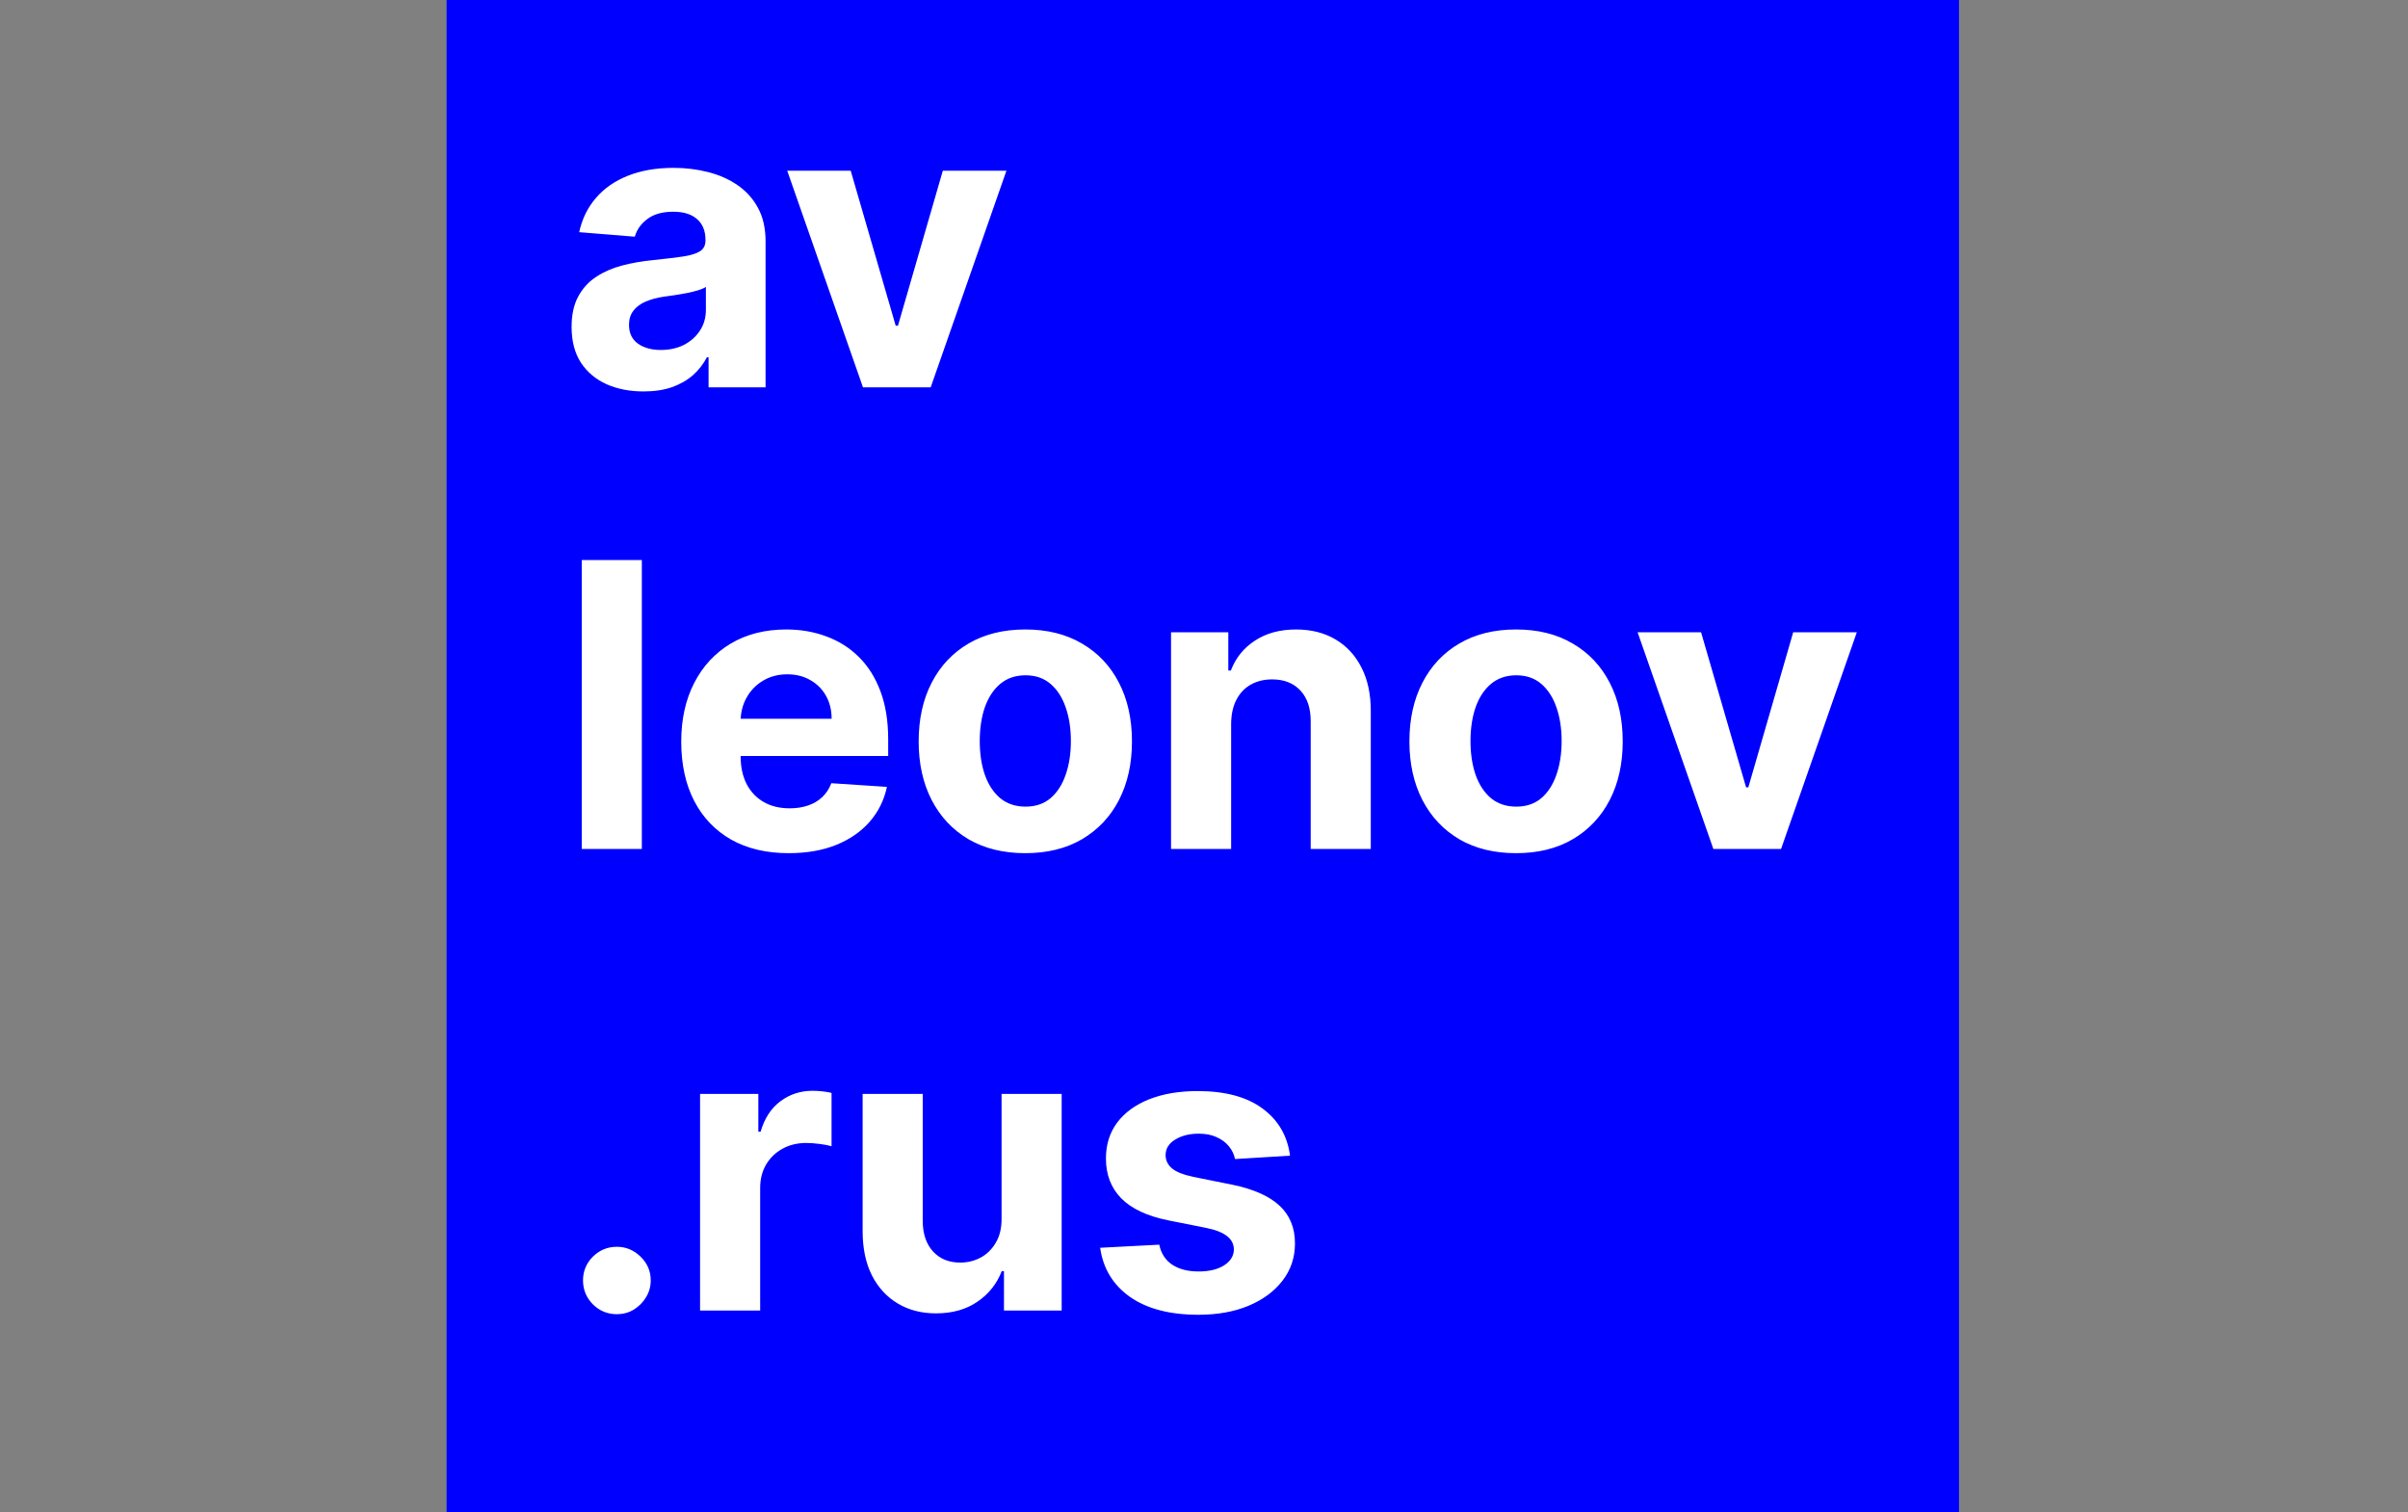 <?xml version="1.0" encoding="UTF-8"?> <svg xmlns="http://www.w3.org/2000/svg" width="1019" height="640" viewBox="0 0 1019 640" fill="none"><rect x="0" y="0" width="1019" height="640" fill="#808080" stroke="none"/><g clip-path="url(#clip0_959_2328)"><path d="M829.011 -0.007H188.992V640.012H829.011V-0.007Z" fill="#0000FF"></path><path d="M272.327 165.668C266.477 165.668 261.263 164.653 256.687 162.623C252.11 160.554 248.488 157.509 245.822 153.489C243.195 149.43 241.882 144.376 241.882 138.326C241.882 133.232 242.817 128.954 244.687 125.491C246.558 122.029 249.105 119.243 252.329 117.134C255.552 115.024 259.214 113.432 263.313 112.358C267.452 111.283 271.79 110.527 276.327 110.089C281.66 109.532 285.958 109.015 289.222 108.537C292.485 108.02 294.853 107.264 296.326 106.269C297.798 105.274 298.535 103.801 298.535 101.851V101.493C298.535 97.712 297.341 94.787 294.953 92.717C292.605 90.648 289.262 89.613 284.924 89.613C280.347 89.613 276.705 90.628 273.999 92.658C271.293 94.647 269.502 97.155 268.626 100.179L245.105 98.269C246.299 92.697 248.647 87.882 252.15 83.822C255.652 79.723 260.169 76.579 265.701 74.39C271.273 72.161 277.72 71.047 285.043 71.047C290.137 71.047 295.012 71.644 299.669 72.838C304.365 74.032 308.524 75.882 312.146 78.39C315.807 80.897 318.693 84.121 320.802 88.061C322.911 91.961 323.966 96.637 323.966 102.09V163.937H299.848V151.221H299.132C297.659 154.086 295.689 156.614 293.222 158.803C290.754 160.952 287.789 162.643 284.327 163.877C280.864 165.071 276.864 165.668 272.327 165.668ZM279.611 148.117C283.352 148.117 286.655 147.38 289.52 145.908C292.386 144.396 294.634 142.366 296.266 139.819C297.898 137.272 298.714 134.386 298.714 131.163V121.432C297.918 121.949 296.823 122.427 295.43 122.865C294.077 123.263 292.545 123.641 290.834 123.999C289.122 124.317 287.411 124.616 285.7 124.894C283.988 125.133 282.436 125.352 281.043 125.551C278.058 125.989 275.452 126.685 273.223 127.64C270.994 128.596 269.263 129.889 268.029 131.521C266.795 133.113 266.179 135.103 266.179 137.49C266.179 140.953 267.432 143.6 269.939 145.43C272.487 147.221 275.71 148.117 279.611 148.117ZM425.9 72.241L393.842 163.937H365.187L333.129 72.241H359.993L379.037 137.849H379.992L398.976 72.241H425.9Z" fill="white"></path><path d="M271.611 237.042V359.302H246.18V237.042H271.611ZM333.771 361.093C324.339 361.093 316.22 359.183 309.415 355.362C302.649 351.502 297.435 346.049 293.774 339.005C290.112 331.921 288.282 323.543 288.282 313.872C288.282 304.44 290.112 296.162 293.774 289.038C297.435 281.914 302.589 276.362 309.235 272.383C315.922 268.403 323.762 266.413 332.756 266.413C338.806 266.413 344.437 267.388 349.651 269.338C354.904 271.248 359.481 274.134 363.381 277.994C367.321 281.855 370.386 286.71 372.575 292.56C374.764 298.371 375.858 305.176 375.858 312.977V319.962H298.43V304.201H351.919C351.919 300.54 351.123 297.296 349.531 294.471C347.939 291.645 345.731 289.436 342.905 287.844C340.119 286.212 336.875 285.397 333.174 285.397C329.314 285.397 325.891 286.292 322.906 288.083C319.961 289.834 317.653 292.202 315.981 295.187C314.31 298.132 313.454 301.415 313.414 305.037V320.021C313.414 324.558 314.25 328.478 315.922 331.782C317.633 335.085 320.041 337.632 323.145 339.423C326.249 341.214 329.931 342.109 334.189 342.109C337.015 342.109 339.602 341.711 341.95 340.915C344.298 340.119 346.308 338.925 347.979 337.334C349.651 335.742 350.924 333.791 351.8 331.483L375.321 333.035C374.127 338.687 371.679 343.622 367.978 347.84C364.316 352.019 359.58 355.283 353.77 357.631C347.999 359.939 341.333 361.093 333.771 361.093ZM433.884 361.093C424.611 361.093 416.592 359.123 409.826 355.183C403.1 351.203 397.906 345.671 394.245 338.587C390.583 331.463 388.753 323.205 388.753 313.813C388.753 304.341 390.583 296.063 394.245 288.978C397.906 281.855 403.1 276.323 409.826 272.383C416.592 268.403 424.611 266.413 433.884 266.413C443.157 266.413 451.157 268.403 457.883 272.383C464.648 276.323 469.862 281.855 473.523 288.978C477.185 296.063 479.015 304.341 479.015 313.813C479.015 323.205 477.185 331.463 473.523 338.587C469.862 345.671 464.648 351.203 457.883 355.183C451.157 359.123 443.157 361.093 433.884 361.093ZM434.003 341.393C438.222 341.393 441.744 340.199 444.57 337.811C447.396 335.383 449.525 332.08 450.958 327.901C452.43 323.722 453.166 318.967 453.166 313.634C453.166 308.301 452.43 303.545 450.958 299.366C449.525 295.187 447.396 291.884 444.57 289.456C441.744 287.028 438.222 285.814 434.003 285.814C429.745 285.814 426.163 287.028 423.258 289.456C420.392 291.884 418.223 295.187 416.751 299.366C415.318 303.545 414.602 308.301 414.602 313.634C414.602 318.967 415.318 323.722 416.751 327.901C418.223 332.08 420.392 335.383 423.258 337.811C426.163 340.199 429.745 341.393 434.003 341.393ZM520.983 306.291V359.302H495.552V267.607H519.789V283.785H520.863C522.893 278.452 526.296 274.233 531.072 271.129C535.848 267.985 541.638 266.413 548.444 266.413C554.812 266.413 560.363 267.806 565.099 270.592C569.835 273.377 573.517 277.357 576.143 282.531C578.77 287.665 580.084 293.794 580.084 300.918V359.302H554.652V305.455C554.692 299.843 553.259 295.466 550.354 292.322C547.449 289.138 543.449 287.546 538.355 287.546C534.932 287.546 531.908 288.282 529.281 289.755C526.694 291.227 524.664 293.376 523.192 296.202C521.759 298.988 521.023 302.351 520.983 306.291ZM641.557 361.093C632.284 361.093 624.265 359.123 617.499 355.183C610.773 351.203 605.579 345.671 601.918 338.587C598.256 331.463 596.426 323.205 596.426 313.813C596.426 304.341 598.256 296.063 601.918 288.978C605.579 281.855 610.773 276.323 617.499 272.383C624.265 268.403 632.284 266.413 641.557 266.413C650.83 266.413 658.83 268.403 665.556 272.383C672.321 276.323 677.535 281.855 681.196 288.978C684.858 296.063 686.689 304.341 686.689 313.813C686.689 323.205 684.858 331.463 681.196 338.587C677.535 345.671 672.321 351.203 665.556 355.183C658.83 359.123 650.83 361.093 641.557 361.093ZM641.677 341.393C645.895 341.393 649.417 340.199 652.243 337.811C655.069 335.383 657.198 332.08 658.631 327.901C660.103 323.722 660.839 318.967 660.839 313.634C660.839 308.301 660.103 303.545 658.631 299.366C657.198 295.187 655.069 291.884 652.243 289.456C649.417 287.028 645.895 285.814 641.677 285.814C637.418 285.814 633.836 287.028 630.931 289.456C628.065 291.884 625.896 295.187 624.424 299.366C622.991 303.545 622.275 308.301 622.275 313.634C622.275 318.967 622.991 323.722 624.424 327.901C625.896 332.08 628.065 335.383 630.931 337.811C633.836 340.199 637.418 341.393 641.677 341.393ZM785.757 267.607L753.699 359.302H725.044L692.987 267.607H719.851L738.894 333.214H739.849L758.833 267.607H785.757Z" fill="white"></path><path d="M261.045 556.22C257.105 556.22 253.722 554.827 250.896 552.041C248.11 549.215 246.717 545.832 246.717 541.892C246.717 537.992 248.11 534.649 250.896 531.863C253.722 529.077 257.105 527.684 261.045 527.684C264.865 527.684 268.208 529.077 271.074 531.863C273.939 534.649 275.372 537.992 275.372 541.892C275.372 544.519 274.695 546.927 273.342 549.116C272.029 551.265 270.298 552.996 268.149 554.309C265.999 555.583 263.631 556.22 261.045 556.22ZM296.251 554.667V462.972H320.906V478.971H321.861C323.533 473.28 326.339 468.982 330.279 466.076C334.219 463.131 338.756 461.659 343.89 461.659C345.163 461.659 346.537 461.738 348.009 461.897C349.482 462.057 350.775 462.275 351.889 462.554V485.12C350.695 484.762 349.044 484.443 346.934 484.165C344.825 483.886 342.895 483.747 341.144 483.747C337.403 483.747 334.06 484.563 331.115 486.194C328.209 487.786 325.901 490.015 324.19 492.88C322.518 495.746 321.682 499.049 321.682 502.79V554.667H296.251ZM423.84 515.625V462.972H449.271V554.667H424.855V538.012H423.9C421.83 543.385 418.388 547.703 413.572 550.966C408.796 554.23 402.966 555.861 396.081 555.861C389.952 555.861 384.559 554.468 379.902 551.683C375.246 548.897 371.605 544.937 368.978 539.803C366.391 534.669 365.078 528.52 365.038 521.356V462.972H390.469V516.819C390.509 522.232 391.961 526.51 394.827 529.654C397.692 532.798 401.533 534.37 406.349 534.37C409.413 534.37 412.279 533.674 414.945 532.281C417.611 530.848 419.761 528.739 421.392 525.953C423.064 523.167 423.88 519.724 423.84 515.625ZM545.907 489.12L522.625 490.552C522.227 488.562 521.371 486.771 520.058 485.179C518.744 483.548 517.013 482.254 514.864 481.299C512.755 480.304 510.227 479.807 507.282 479.807C503.342 479.807 500.019 480.642 497.313 482.314C494.606 483.946 493.253 486.135 493.253 488.881C493.253 491.07 494.129 492.92 495.88 494.433C497.631 495.945 500.636 497.159 504.894 498.074L521.49 501.417C530.405 503.248 537.051 506.193 541.429 510.252C545.807 514.312 547.996 519.645 547.996 526.251C547.996 532.261 546.225 537.534 542.683 542.071C539.181 546.608 534.365 550.15 528.236 552.697C522.147 555.205 515.123 556.458 507.163 556.458C495.024 556.458 485.353 553.931 478.15 548.877C470.986 543.783 466.787 536.858 465.554 528.102L490.567 526.789C491.323 530.49 493.154 533.316 496.059 535.266C498.964 537.176 502.686 538.131 507.223 538.131C511.68 538.131 515.262 537.276 517.968 535.564C520.714 533.813 522.107 531.565 522.147 528.818C522.107 526.51 521.132 524.62 519.222 523.147C517.311 521.635 514.366 520.481 510.387 519.685L494.507 516.521C485.552 514.73 478.886 511.626 474.508 507.208C470.17 502.79 468.001 497.159 468.001 490.313C468.001 484.423 469.593 479.349 472.777 475.091C476.001 470.832 480.518 467.549 486.328 465.24C492.179 462.932 499.024 461.778 506.864 461.778C518.446 461.778 527.56 464.226 534.206 469.121C540.892 474.016 544.792 480.682 545.907 489.12Z" fill="white"></path></g><defs><clipPath id="clip0_959_2328"><rect width="640" height="640" fill="white" transform="translate(189)"></rect></clipPath></defs></svg> 